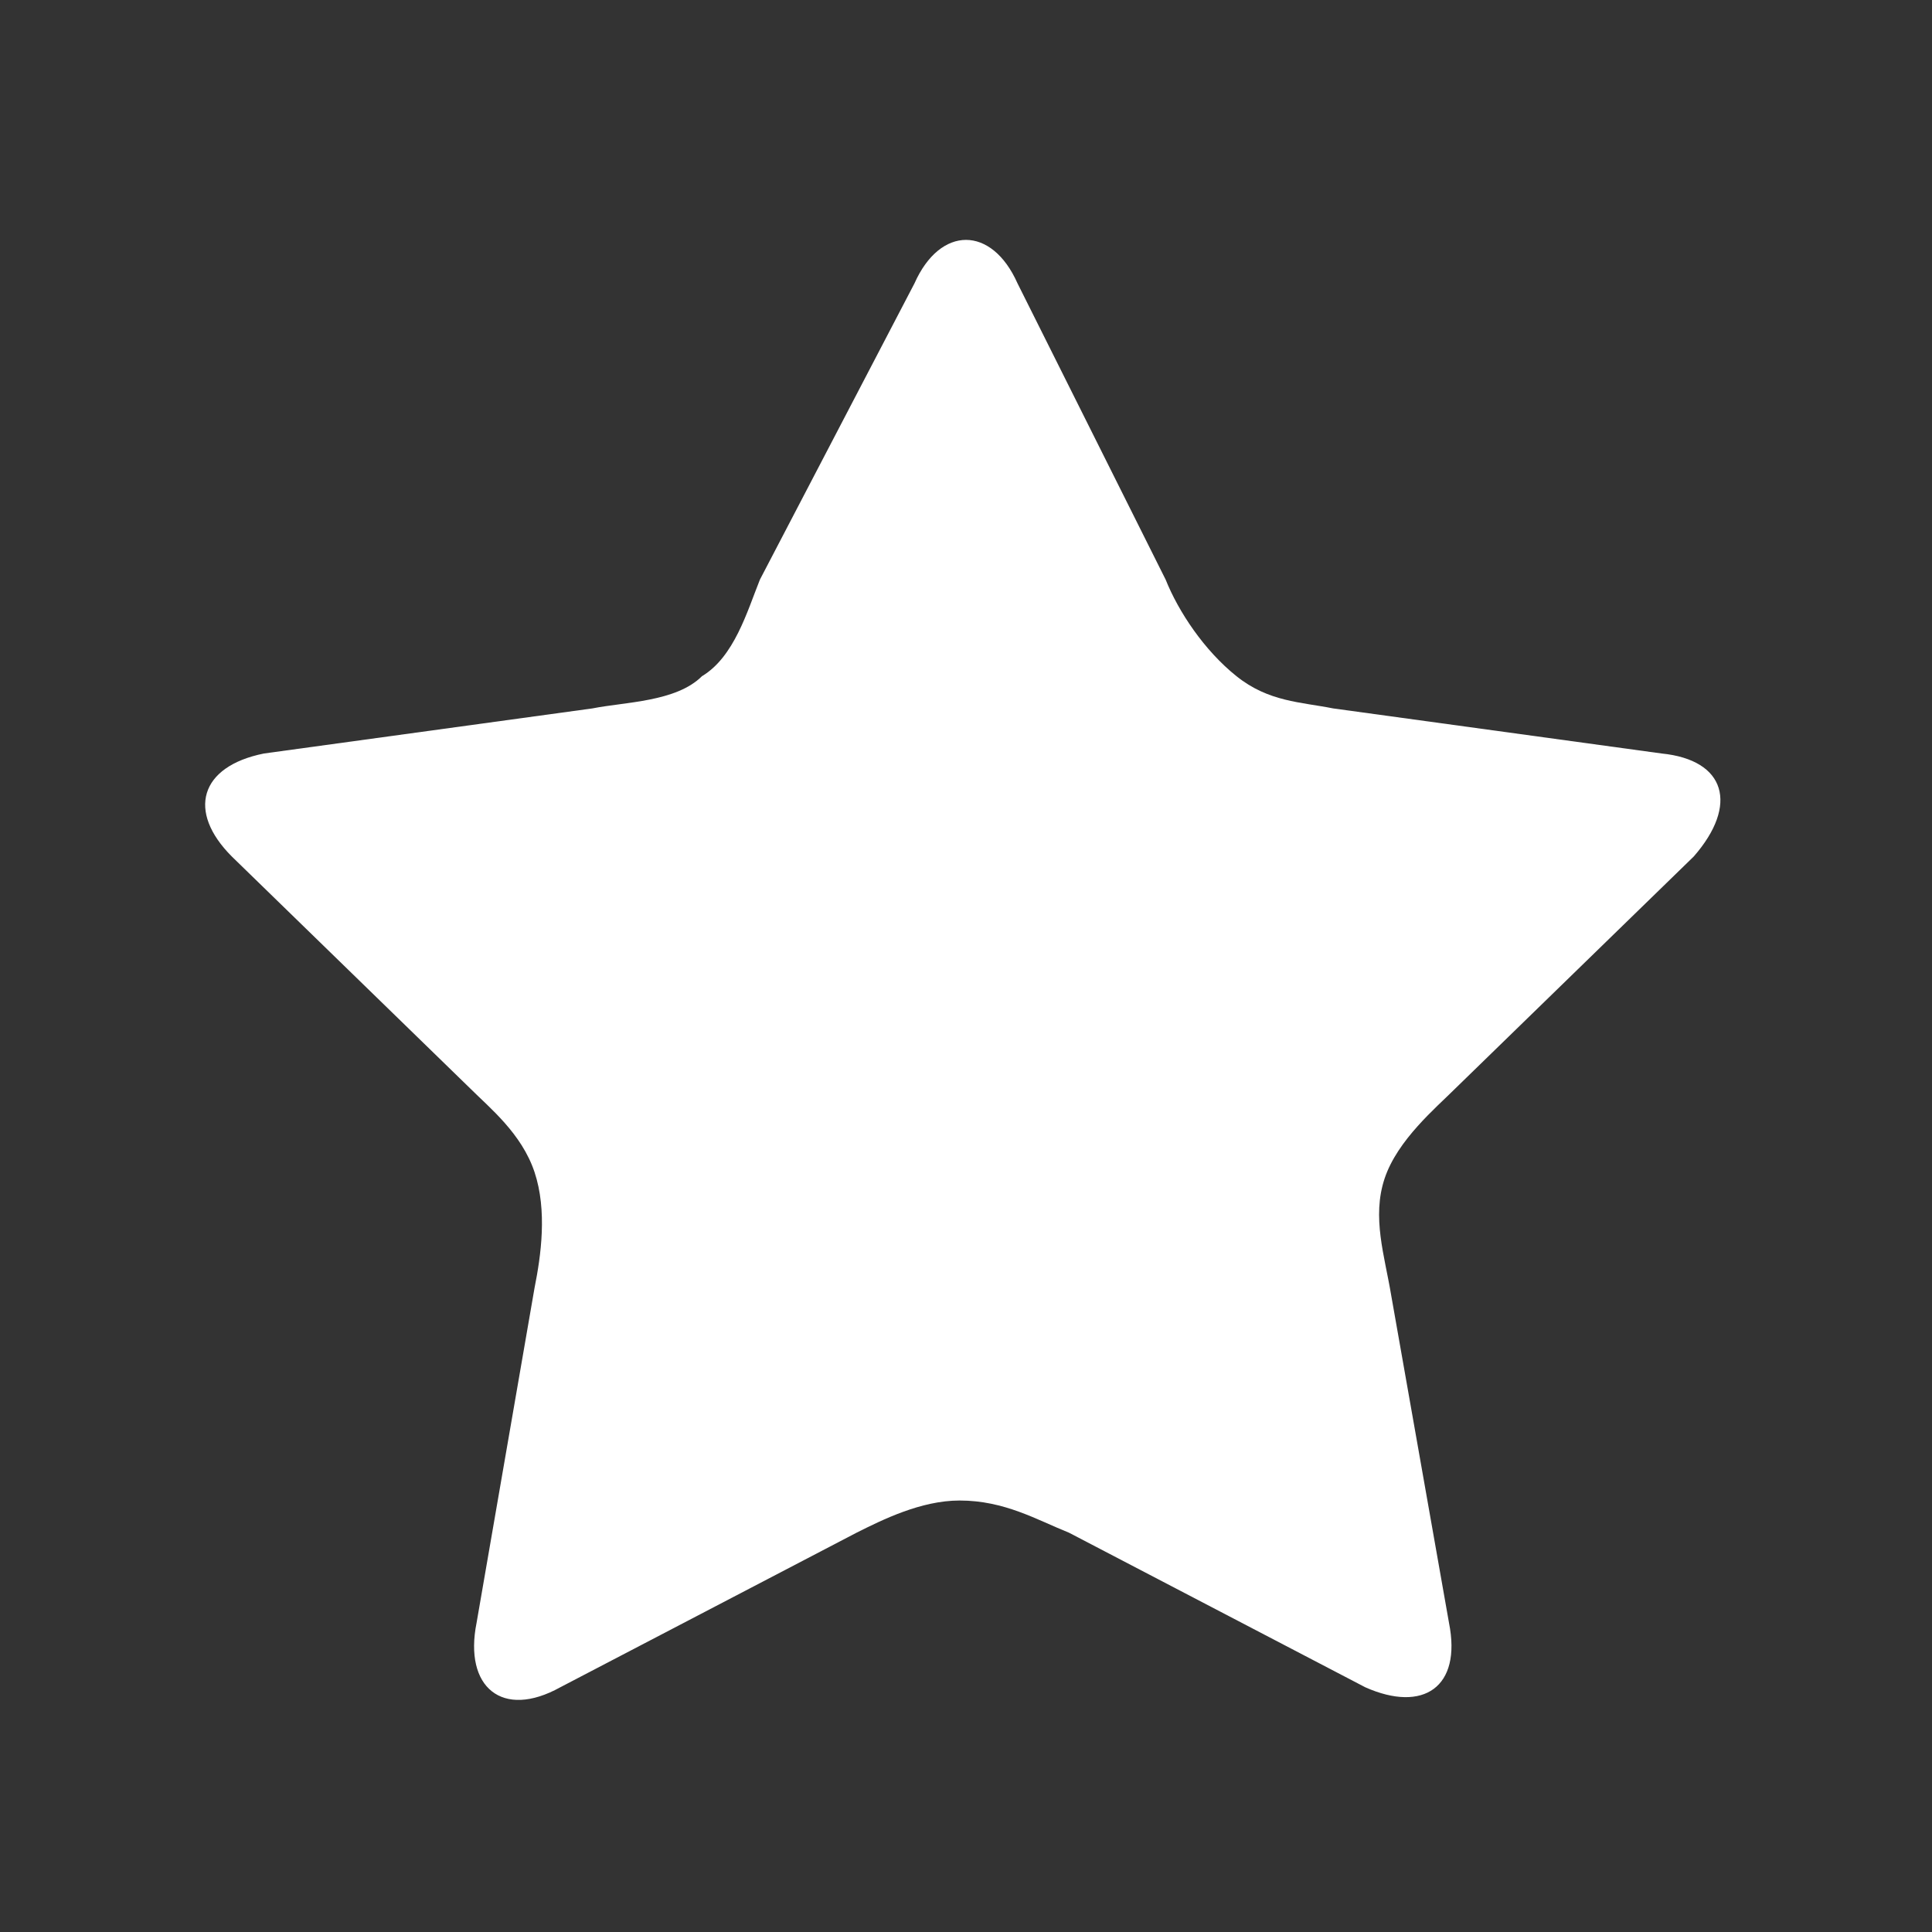 <?xml version="1.0" encoding="utf-8"?>
<!-- Generator: Adobe Illustrator 20.0.0, SVG Export Plug-In . SVG Version: 6.00 Build 0)  -->
<svg version="1.1" id="Calque_1" xmlns="http://www.w3.org/2000/svg" xmlns:xlink="http://www.w3.org/1999/xlink" x="0px" y="0px"
	 viewBox="0 0 30 30" style="enable-background:new 0 0 30 30;" xml:space="preserve">
<rect x="0" y="0" width="30" height="30" fill="#333333" stroke="none"/>
<style type="text/css">
	.st0{fill:#FFFFFF;}
</style>
<path class="st0" d="M14.2,4.4c0.4-0.9,1.2-0.9,1.6,0l2.3,4.6c0.2,0.5,0.6,1.1,1.1,1.5c0.5,0.4,1,0.4,1.5,0.5l5.1,0.7
	c1,0.1,1.2,0.8,0.5,1.6l-3.7,3.6c-0.3,0.3-0.9,0.8-1.1,1.4c-0.2,0.6,0,1.2,0.1,1.8l0.9,5.1c0.2,1-0.4,1.4-1.3,1l-4.6-2.4
	c-0.5-0.2-1-0.5-1.7-0.5c-0.6,0-1.2,0.3-1.6,0.5l-4.6,2.4c-0.9,0.5-1.5,0-1.3-1L8.3,20c0.1-0.5,0.2-1.2,0-1.8c-0.2-0.6-0.7-1-1-1.3
	l-3.7-3.6c-0.7-0.7-0.5-1.4,0.5-1.6L9.2,11c0.5-0.1,1.3-0.1,1.7-0.5c0.5-0.3,0.7-1,0.9-1.5L14.2,4.4z"/>
</svg>